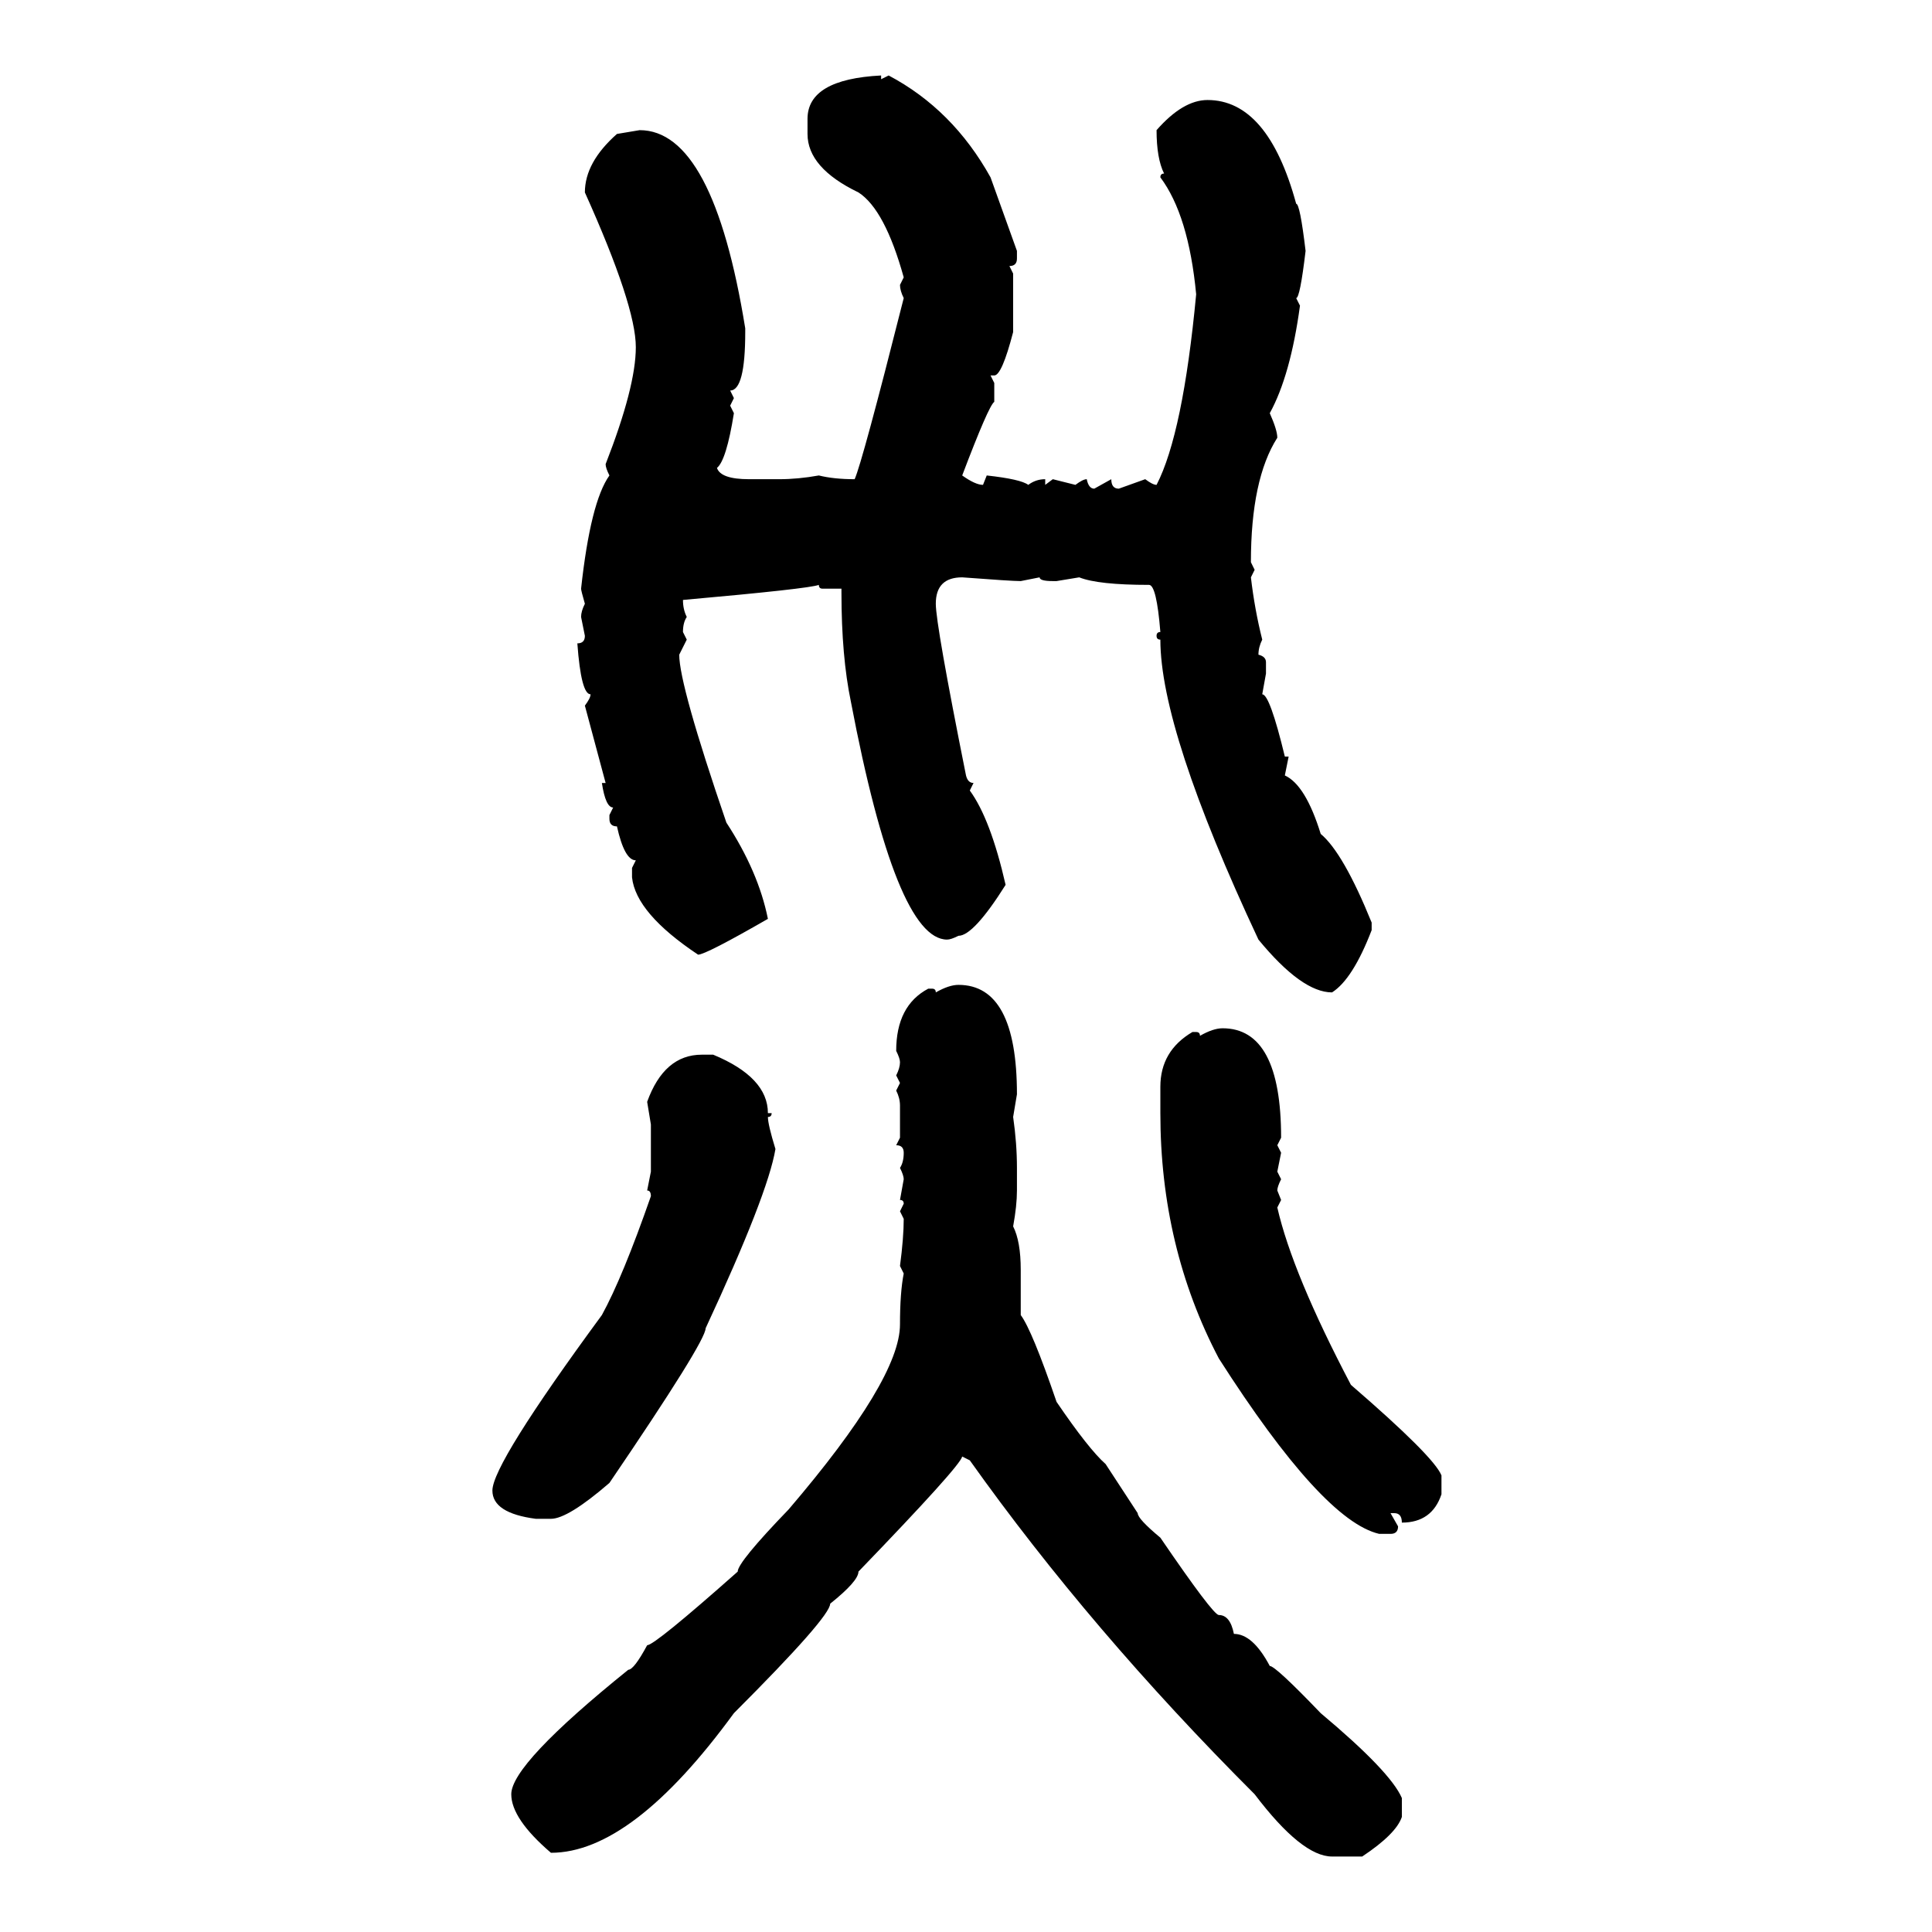 <svg xmlns="http://www.w3.org/2000/svg" xmlns:xlink="http://www.w3.org/1999/xlink" width="300" height="300"><path d="M136.82 11.72L136.82 11.72L136.82 12.30L137.99 11.72Q147.95 16.99 153.81 27.54L153.81 27.54L157.91 38.96L157.91 40.14Q157.91 41.31 156.74 41.31L156.74 41.31L157.32 42.48L157.32 51.56Q155.57 58.30 154.39 58.30L154.39 58.30L153.81 58.30L154.39 59.47L154.39 62.40Q153.52 62.99 149.41 73.83L149.41 73.83Q151.46 75.29 152.64 75.29L152.64 75.29L153.22 73.83Q158.50 74.41 159.67 75.29L159.67 75.29Q160.84 74.41 162.30 74.41L162.30 74.41L162.30 75.29L163.48 74.41L166.99 75.29Q168.16 74.41 168.75 74.41L168.75 74.41Q169.04 75.88 169.92 75.88L169.92 75.88L172.56 74.41Q172.56 75.88 173.73 75.88L173.73 75.88L177.83 74.41Q179.00 75.29 179.59 75.29L179.59 75.29Q183.69 67.38 185.74 45.70L185.74 45.70Q184.57 33.40 180.18 27.54L180.18 27.54Q180.18 26.95 180.76 26.95L180.76 26.95Q179.59 24.61 179.59 20.21L179.59 20.21Q183.69 15.53 187.50 15.53L187.50 15.53Q196.88 15.53 201.27 31.64L201.27 31.64Q201.86 31.64 202.73 38.96L202.73 38.96Q201.86 46.29 201.27 46.29L201.27 46.29L201.86 47.46Q200.39 58.30 197.17 64.16L197.17 64.16Q198.34 66.80 198.34 67.97L198.34 67.97Q194.24 74.41 194.24 87.30L194.24 87.30L194.82 88.48L194.24 89.65Q194.82 94.63 196.00 99.32L196.00 99.32Q195.41 100.49 195.41 101.66L195.41 101.66Q196.58 101.95 196.58 102.83L196.58 102.83L196.58 104.59L196.00 107.81Q197.17 107.81 199.51 117.48L199.51 117.48L200.10 117.48L199.51 120.41Q202.73 121.88 205.08 129.49L205.08 129.49Q208.59 132.42 212.99 143.26L212.99 143.26L212.99 144.43Q210.06 152.05 206.84 154.10L206.84 154.10Q202.15 154.10 195.41 145.90L195.41 145.90Q180.18 113.38 180.18 99.32L180.18 99.32Q179.59 99.32 179.59 98.73L179.59 98.73Q179.59 98.14 180.18 98.14L180.18 98.14Q179.59 90.82 178.42 90.82L178.42 90.82Q170.51 90.82 167.58 89.65L167.58 89.65L164.06 90.23L163.48 90.23Q161.43 90.23 161.43 89.65L161.43 89.65L158.50 90.23Q157.03 90.23 149.41 89.65L149.41 89.65Q145.31 89.65 145.31 93.75L145.31 93.75Q145.31 96.97 150 120.41L150 120.41Q150.29 121.58 151.17 121.58L151.17 121.58L150.59 122.75Q153.81 127.15 156.15 137.40L156.15 137.40Q151.17 145.31 148.83 145.31L148.83 145.31Q147.66 145.90 147.07 145.90L147.07 145.90Q139.16 145.90 132.13 108.98L132.13 108.98Q130.66 101.95 130.66 91.99L130.66 91.99L130.66 91.41L127.73 91.41Q127.15 91.41 127.15 90.82L127.15 90.82Q125.68 91.41 106.05 93.16L106.05 93.16Q106.05 94.63 106.64 95.80L106.64 95.80Q106.05 96.68 106.05 98.14L106.05 98.14L106.64 99.32L105.47 101.66Q105.47 106.35 112.79 127.73L112.79 127.73Q117.77 135.35 119.24 142.68L119.24 142.68Q109.57 148.24 108.40 148.24L108.40 148.24Q98.73 141.80 98.14 136.23L98.14 136.23L98.14 134.77L98.73 133.59Q96.97 133.59 95.80 128.32L95.80 128.32Q94.63 128.32 94.63 127.15L94.63 127.15L94.63 126.56L95.21 125.39Q94.04 125.39 93.46 121.58L93.46 121.58L94.04 121.58L90.82 109.57Q91.70 108.40 91.70 107.81L91.70 107.81Q90.23 107.81 89.65 99.90L89.65 99.90Q90.82 99.90 90.82 98.73L90.82 98.73L90.23 95.80Q90.23 94.92 90.82 93.75L90.82 93.75Q90.23 91.70 90.23 91.41L90.23 91.41Q91.70 77.93 94.63 73.83L94.63 73.83Q94.04 72.66 94.04 72.07L94.04 72.07Q98.73 60.06 98.73 53.91L98.73 53.91Q98.73 47.46 90.82 29.88L90.82 29.88Q90.82 25.20 95.80 20.80L95.80 20.80L99.32 20.21Q110.74 20.21 115.72 50.98L115.72 50.98L115.72 51.56Q115.72 60.64 113.38 60.64L113.38 60.64L113.96 61.82L113.38 62.99L113.96 64.16Q112.79 71.48 111.33 72.66L111.33 72.66Q111.91 74.41 116.31 74.41L116.31 74.41L121.00 74.41Q123.93 74.41 127.15 73.83L127.15 73.83Q129.49 74.41 132.71 74.41L132.71 74.41Q133.89 71.78 140.33 46.29L140.33 46.29Q139.75 45.12 139.75 44.24L139.75 44.24L140.33 43.07Q137.40 32.52 133.30 29.88L133.30 29.88Q125.39 26.07 125.39 20.80L125.39 20.80L125.39 18.46Q125.39 12.30 136.82 11.72ZM148.83 152.93L148.83 152.93Q157.91 152.93 157.91 169.92L157.91 169.92L157.32 173.44Q157.91 177.54 157.91 181.35L157.91 181.35L157.91 184.86Q157.91 187.21 157.32 190.43L157.32 190.43Q158.50 192.77 158.50 197.17L158.50 197.17L158.50 204.20Q160.25 206.54 164.06 217.68L164.06 217.68Q169.04 225 171.68 227.34L171.68 227.34L176.66 234.96Q176.66 235.84 180.18 238.77L180.18 238.77Q188.38 250.78 189.26 250.78L189.26 250.78Q191.02 250.78 191.60 253.71L191.60 253.71Q194.53 253.71 197.17 258.69L197.17 258.69Q198.05 258.69 205.08 266.02L205.08 266.02Q215.92 275.10 217.68 279.20L217.68 279.20L217.68 282.13Q216.80 284.77 211.52 288.28L211.52 288.28L206.84 288.28Q202.15 288.28 194.82 278.61L194.82 278.61Q169.34 253.13 150.59 226.76L150.59 226.76L149.41 226.17Q149.12 227.64 133.30 244.04L133.30 244.04Q133.30 245.51 128.91 249.02L128.91 249.02Q128.91 251.07 113.96 266.02L113.96 266.02Q98.14 287.70 85.55 287.70L85.55 287.70Q79.39 282.42 79.39 278.61L79.39 278.61Q79.39 273.93 97.56 259.28L97.56 259.28Q98.44 259.28 100.49 255.47L100.49 255.47Q101.66 255.47 114.55 244.04L114.55 244.04Q114.55 242.58 122.46 234.38L122.46 234.38Q139.75 214.16 139.75 205.66L139.75 205.66Q139.75 200.68 140.33 197.75L140.33 197.75L139.75 196.58Q140.33 192.19 140.33 189.26L140.33 189.26L139.75 188.09L140.33 186.91Q140.33 186.33 139.75 186.33L139.75 186.33L140.33 183.11Q140.33 182.52 139.75 181.35L139.75 181.35Q140.33 180.47 140.33 179.00L140.33 179.00Q140.33 177.83 139.16 177.83L139.16 177.83L139.75 176.66L139.75 171.68Q139.75 170.51 139.16 169.34L139.16 169.34L139.75 168.16L139.16 166.99Q139.75 165.82 139.75 164.94L139.75 164.94Q139.75 164.36 139.16 163.18L139.16 163.18Q139.16 156.15 144.14 153.52L144.14 153.52L144.73 153.52Q145.31 153.52 145.31 154.10L145.31 154.10Q147.36 152.93 148.83 152.93ZM189.84 159.67L189.84 159.67Q198.93 159.67 198.93 176.66L198.93 176.66L198.34 177.83L198.93 179.00L198.34 181.93L198.93 183.11Q198.34 184.28 198.34 184.86L198.34 184.86L198.93 186.33L198.34 187.50Q200.68 197.75 209.77 215.04L209.77 215.04Q222.66 226.17 223.83 229.10L223.83 229.10L223.83 232.03Q222.36 236.43 217.68 236.43L217.68 236.43Q217.68 234.96 216.50 234.96L216.50 234.96L215.92 234.96L217.09 237.01Q217.09 238.18 215.92 238.18L215.92 238.18L214.16 238.18Q205.37 236.13 189.26 210.94L189.26 210.94Q180.18 193.65 180.18 172.85L180.18 172.85L180.18 168.75Q180.18 163.18 185.16 160.25L185.16 160.25L185.74 160.25Q186.33 160.25 186.33 160.84L186.33 160.84Q188.38 159.67 189.84 159.67ZM108.98 163.77L110.74 163.77Q119.24 167.29 119.24 172.85L119.24 172.85L119.82 172.85Q119.82 173.44 119.24 173.44L119.24 173.44Q119.24 174.61 120.41 178.42L120.41 178.42Q119.24 185.45 109.57 206.25L109.57 206.25Q109.57 208.30 94.63 230.27L94.63 230.27Q88.18 235.84 85.55 235.84L85.55 235.84L83.20 235.84Q76.46 234.96 76.46 231.45L76.46 231.45Q76.46 227.34 93.46 204.20L93.46 204.20Q96.68 198.34 101.07 185.74L101.07 185.74Q101.07 184.86 100.49 184.86L100.49 184.86L101.07 181.93L101.07 174.61L100.49 171.09Q103.13 163.77 108.98 163.77L108.98 163.77Z"/></svg>